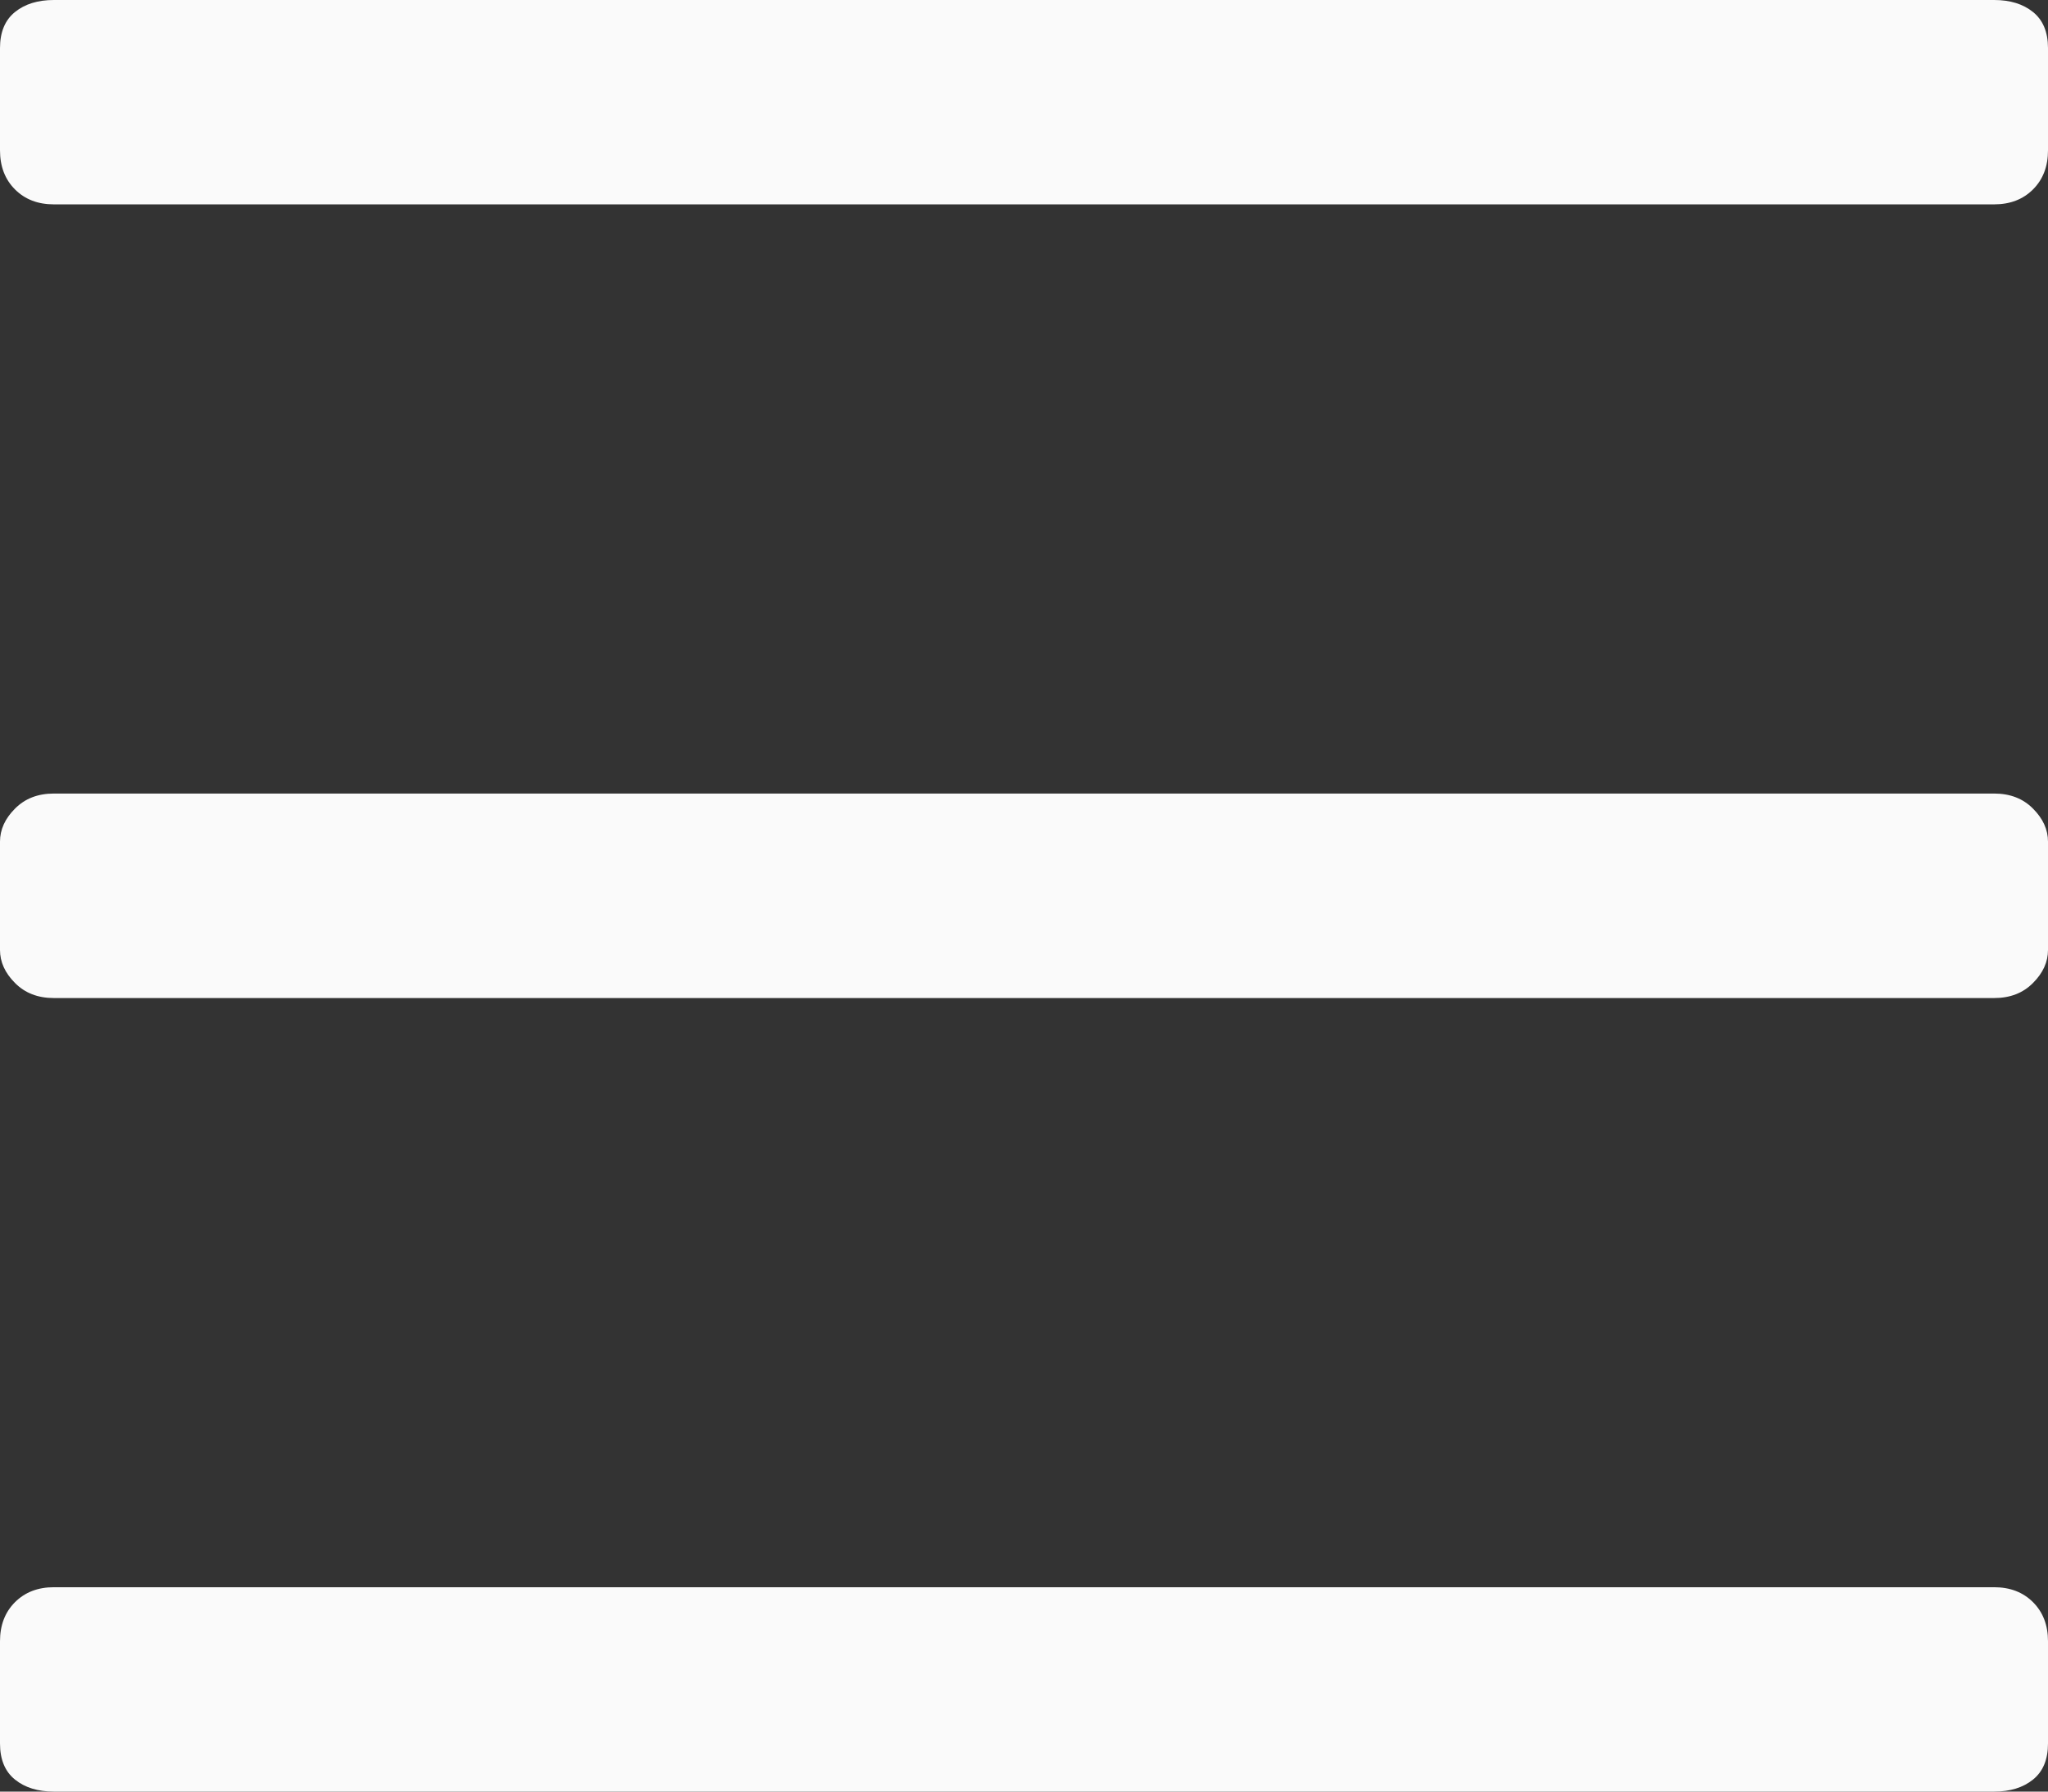 <svg width="16" height="14" viewBox="0 0 16 14" fill="none" xmlns="http://www.w3.org/2000/svg">
<rect x="0" y="0" width="16" height="14" fill="#333333" stroke="none"/>
<path d="M16 0.376C16 0.251 15.961 0.157 15.883 0.094C15.805 0.031 15.704 0 15.579 0H0.421C0.296 0 0.195 0.031 0.117 0.094C0.039 0.157 0 0.251 0 0.376V1.175C0 1.3 0.039 1.402 0.117 1.48C0.195 1.558 0.296 1.597 0.421 1.597H15.579C15.704 1.597 15.805 1.558 15.883 1.48C15.961 1.402 16 1.3 16 1.175V0.376ZM16 6.577C16 6.483 15.961 6.397 15.883 6.319C15.805 6.24 15.704 6.201 15.579 6.201H0.421C0.296 6.201 0.195 6.24 0.117 6.319C0.039 6.397 0 6.483 0 6.577V7.423C0 7.517 0.039 7.603 0.117 7.681C0.195 7.76 0.296 7.799 0.421 7.799H15.579C15.704 7.799 15.805 7.76 15.883 7.681C15.961 7.603 16 7.517 16 7.423V6.577ZM0.421 14C0.296 14 0.195 13.969 0.117 13.906C0.039 13.843 0 13.749 0 13.624V12.825C0 12.7 0.039 12.598 0.117 12.52C0.195 12.442 0.296 12.403 0.421 12.403H15.579C15.704 12.403 15.805 12.442 15.883 12.52C15.961 12.598 16 12.7 16 12.825V13.624C16 13.749 15.961 13.843 15.883 13.906C15.805 13.969 15.704 14 15.579 14H0.421Z" fill="#FAFAFA"/>
</svg>
